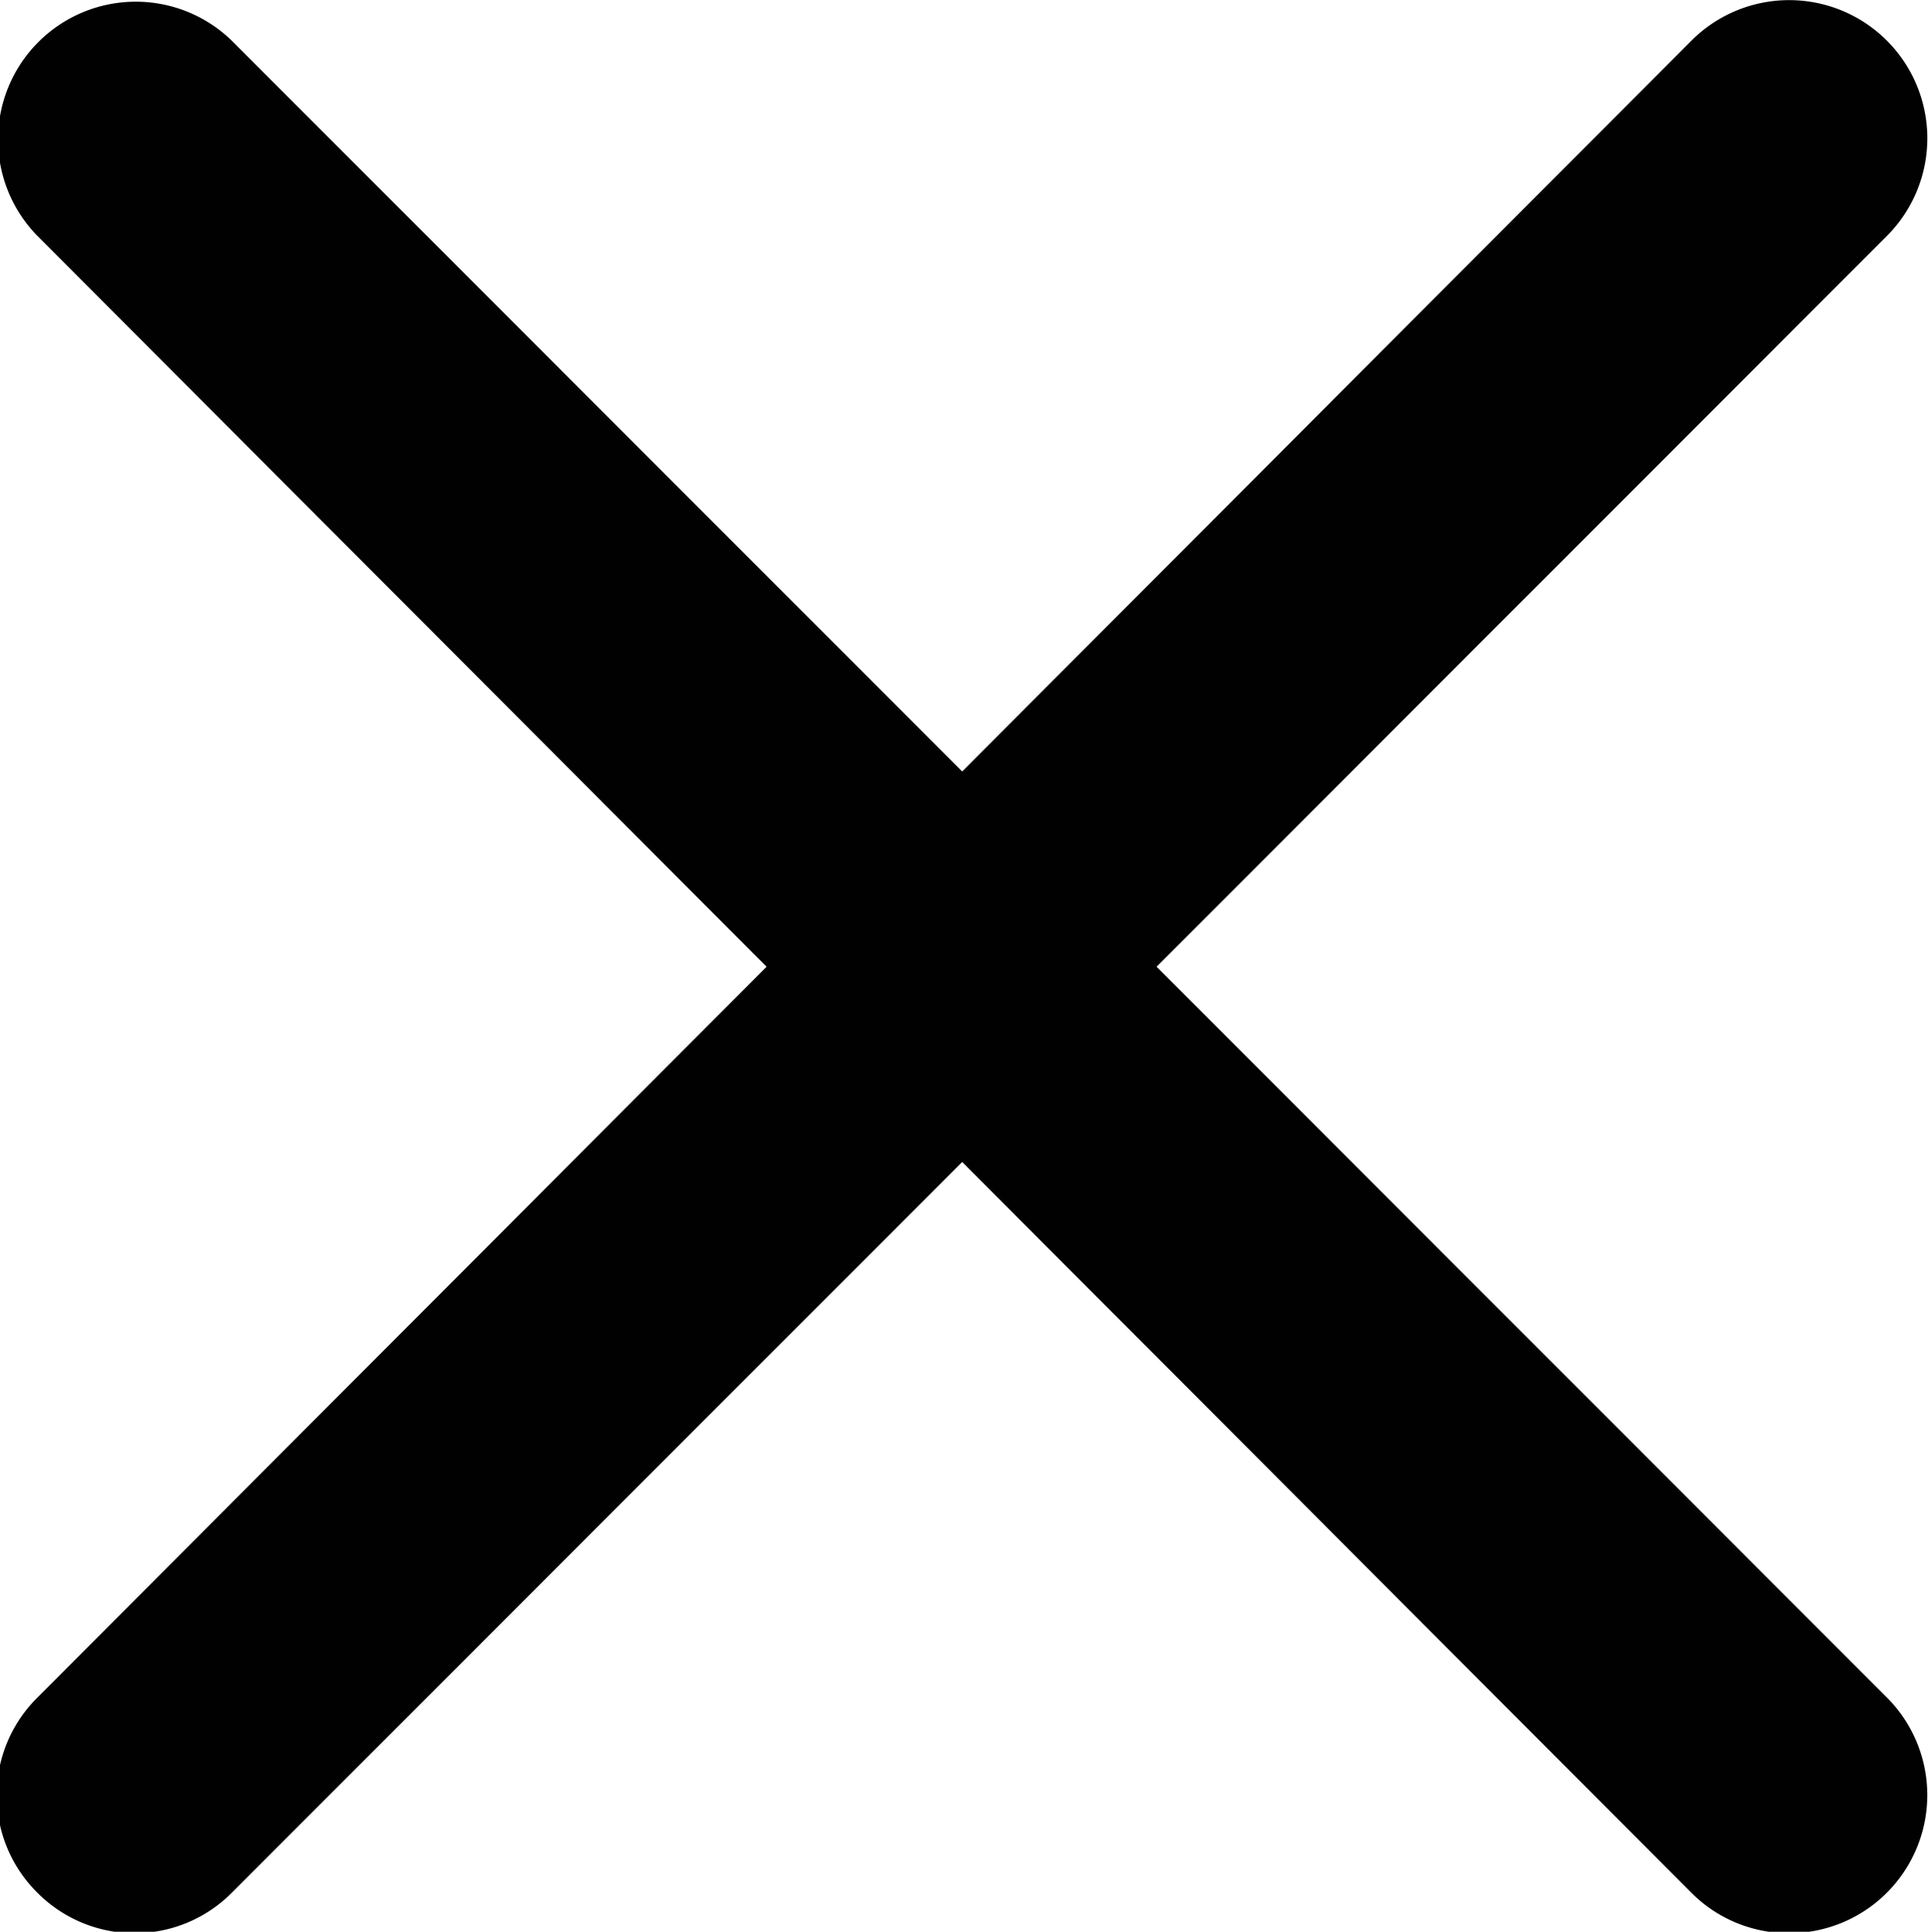 <svg xmlns="http://www.w3.org/2000/svg" width="15.97" height="16" viewBox="0 0 15.97 16">
<defs>
    <style>
      .cls-1 {
        fill: #010101;
        fill-rule: evenodd;
      }
    </style>
  </defs>
  <path id="Close" class="cls-1" d="M3993.61,703.007l6.05-6.053a1.144,1.144,0,0,0-1.62-1.617L3992,701.39l-6.05-6.053a1.141,1.141,0,0,0-1.61,1.617l6.04,6.053-6.04,6.053a1.137,1.137,0,0,0,0,1.617,1.135,1.135,0,0,0,1.61,0l6.05-6.053,6.04,6.053a1.139,1.139,0,0,0,.81.335,1.144,1.144,0,0,0,.81-1.952Z" transform="translate(-3984.03 -695)"/>
</svg>
